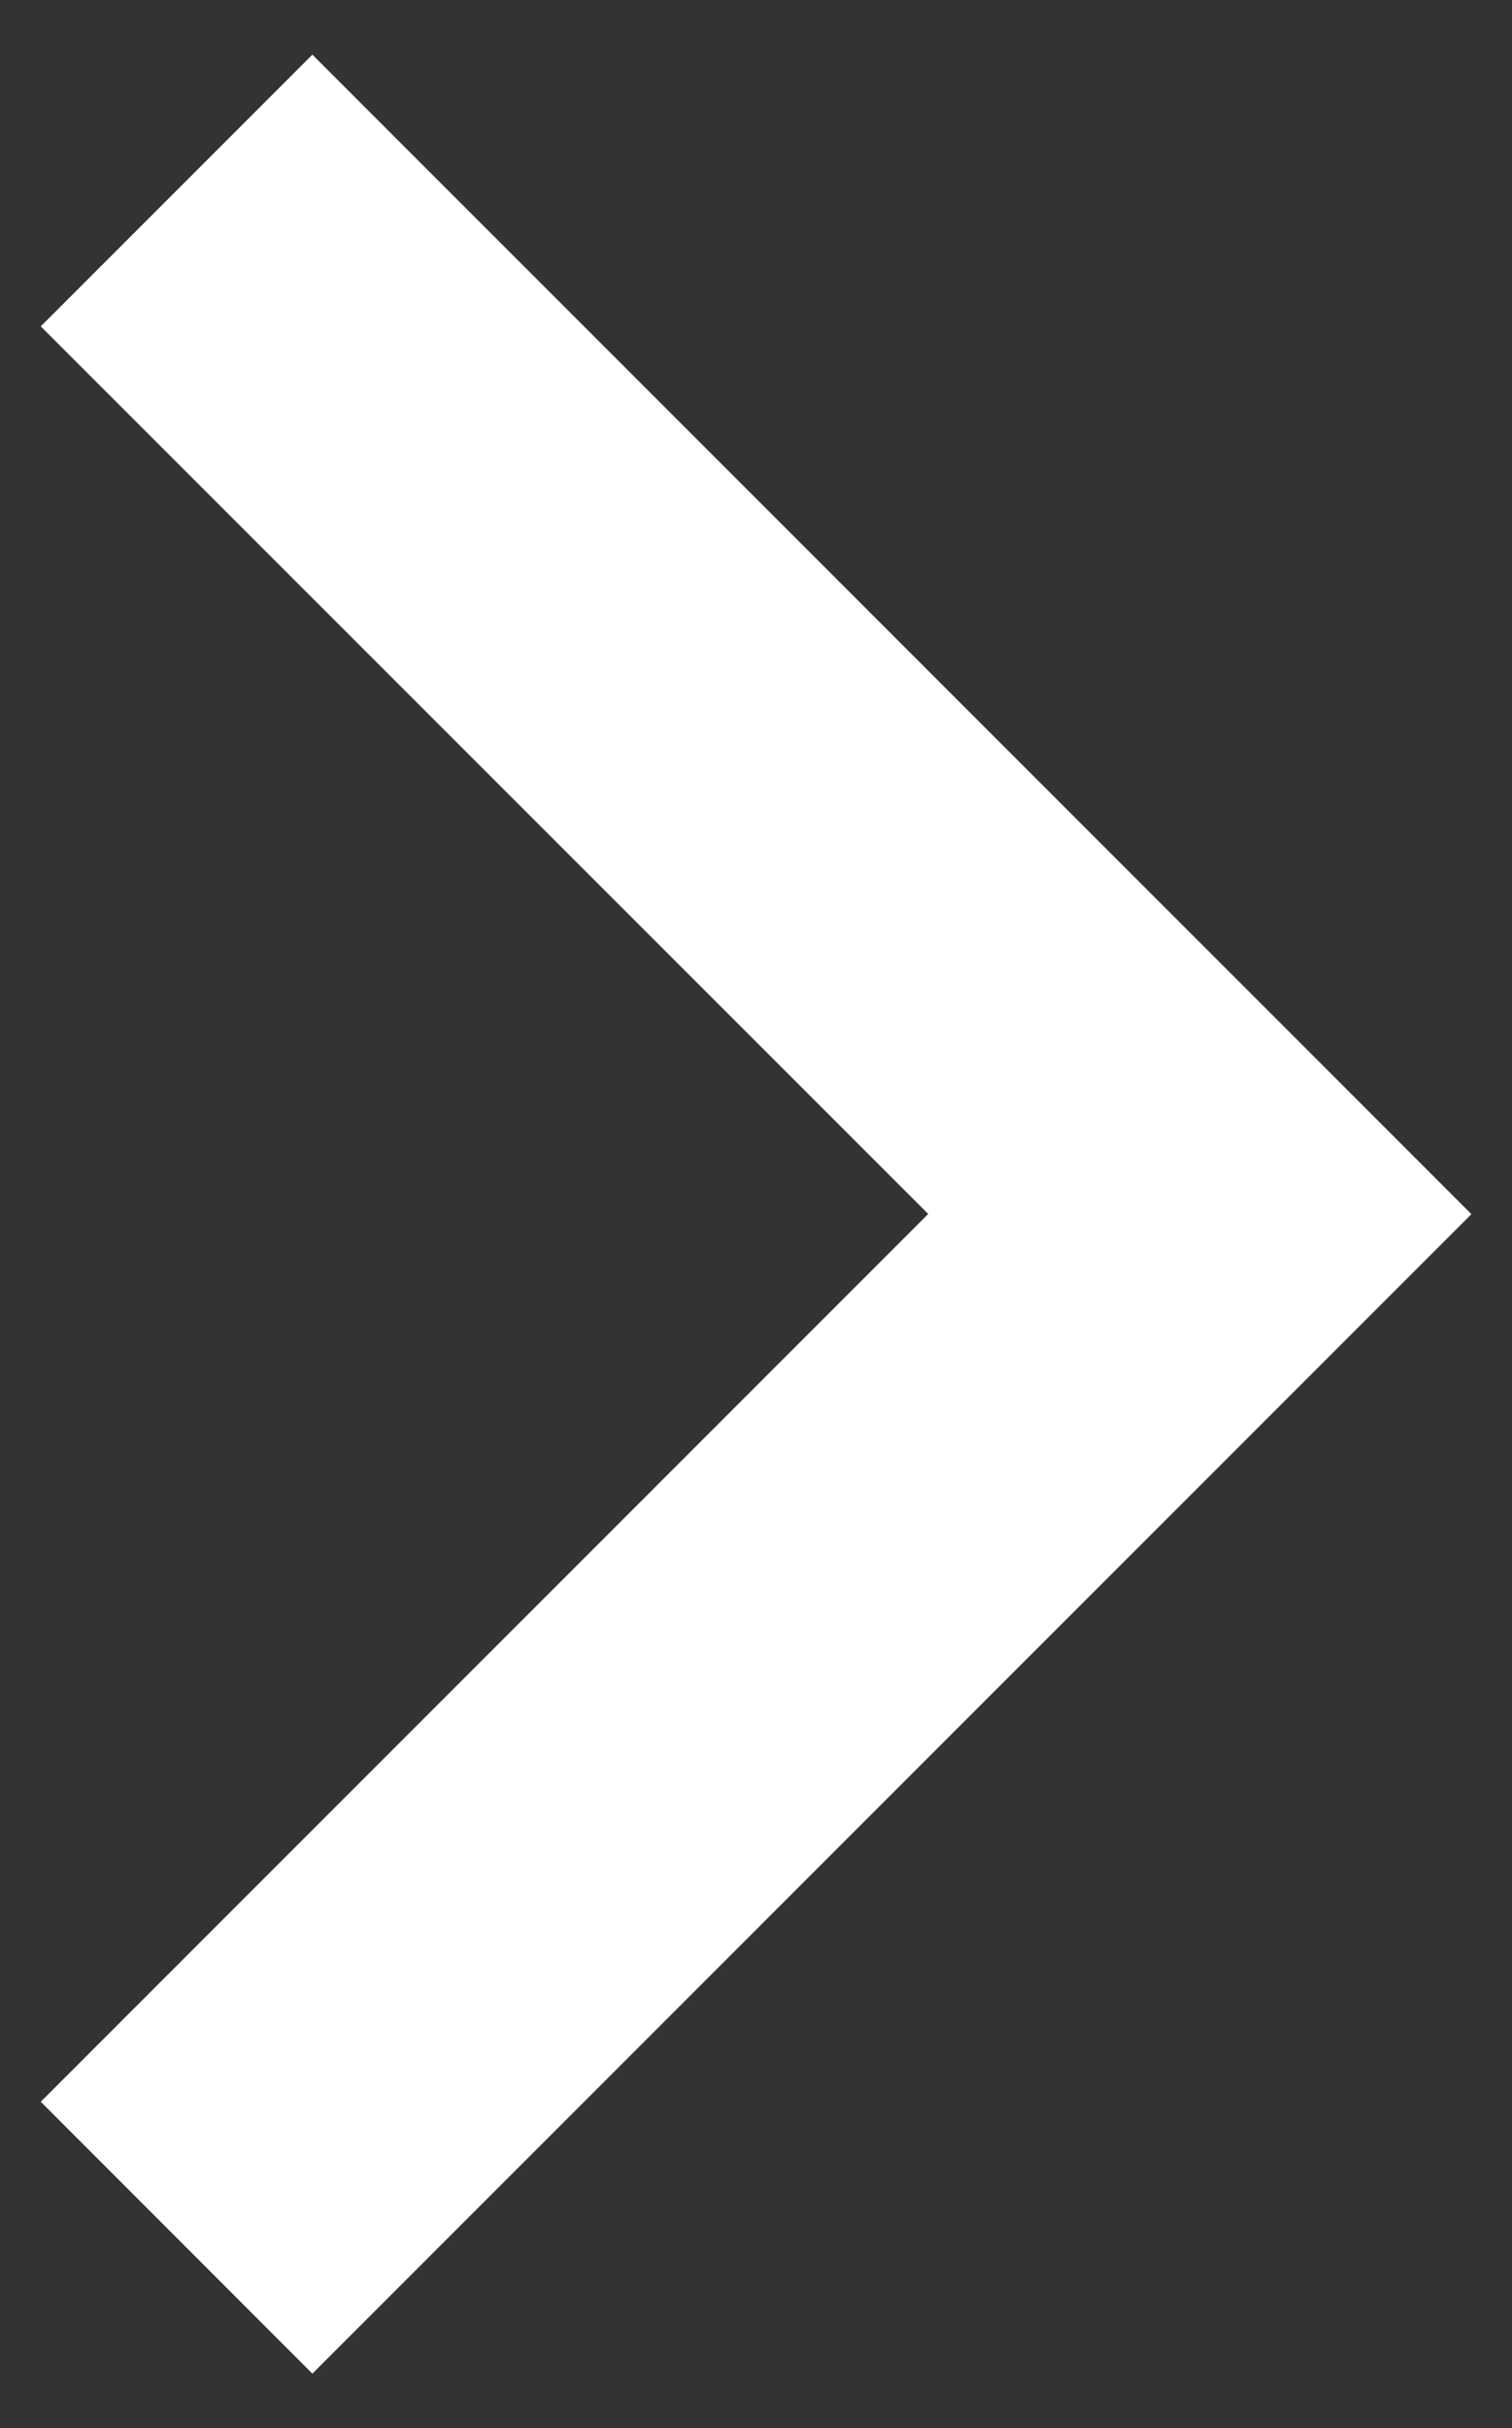 <?xml version="1.0" encoding="utf-8"?>
<svg version="1.1" id="Vrstva_1" xmlns="http://www.w3.org/2000/svg" xmlns:xlink="http://www.w3.org/1999/xlink" x="0px" y="0px"
	 viewBox="0 0 88.29 141.73" style="enable-background:new 0 0 88.29 141.73;" xml:space="preserve">
<rect x="0" y="0" width="88.29" height="141.73" fill="#333333" stroke="none"/>
<style type="text/css">
	.st0{fill:#fff;}
</style>
<g>
	<path class="st0" d="M2.38,122.68l51.82-51.82L2.38,19.05L18.24,3.19l67.68,67.68l-67.68,67.68L2.38,122.68z"/>
</g>
</svg>
